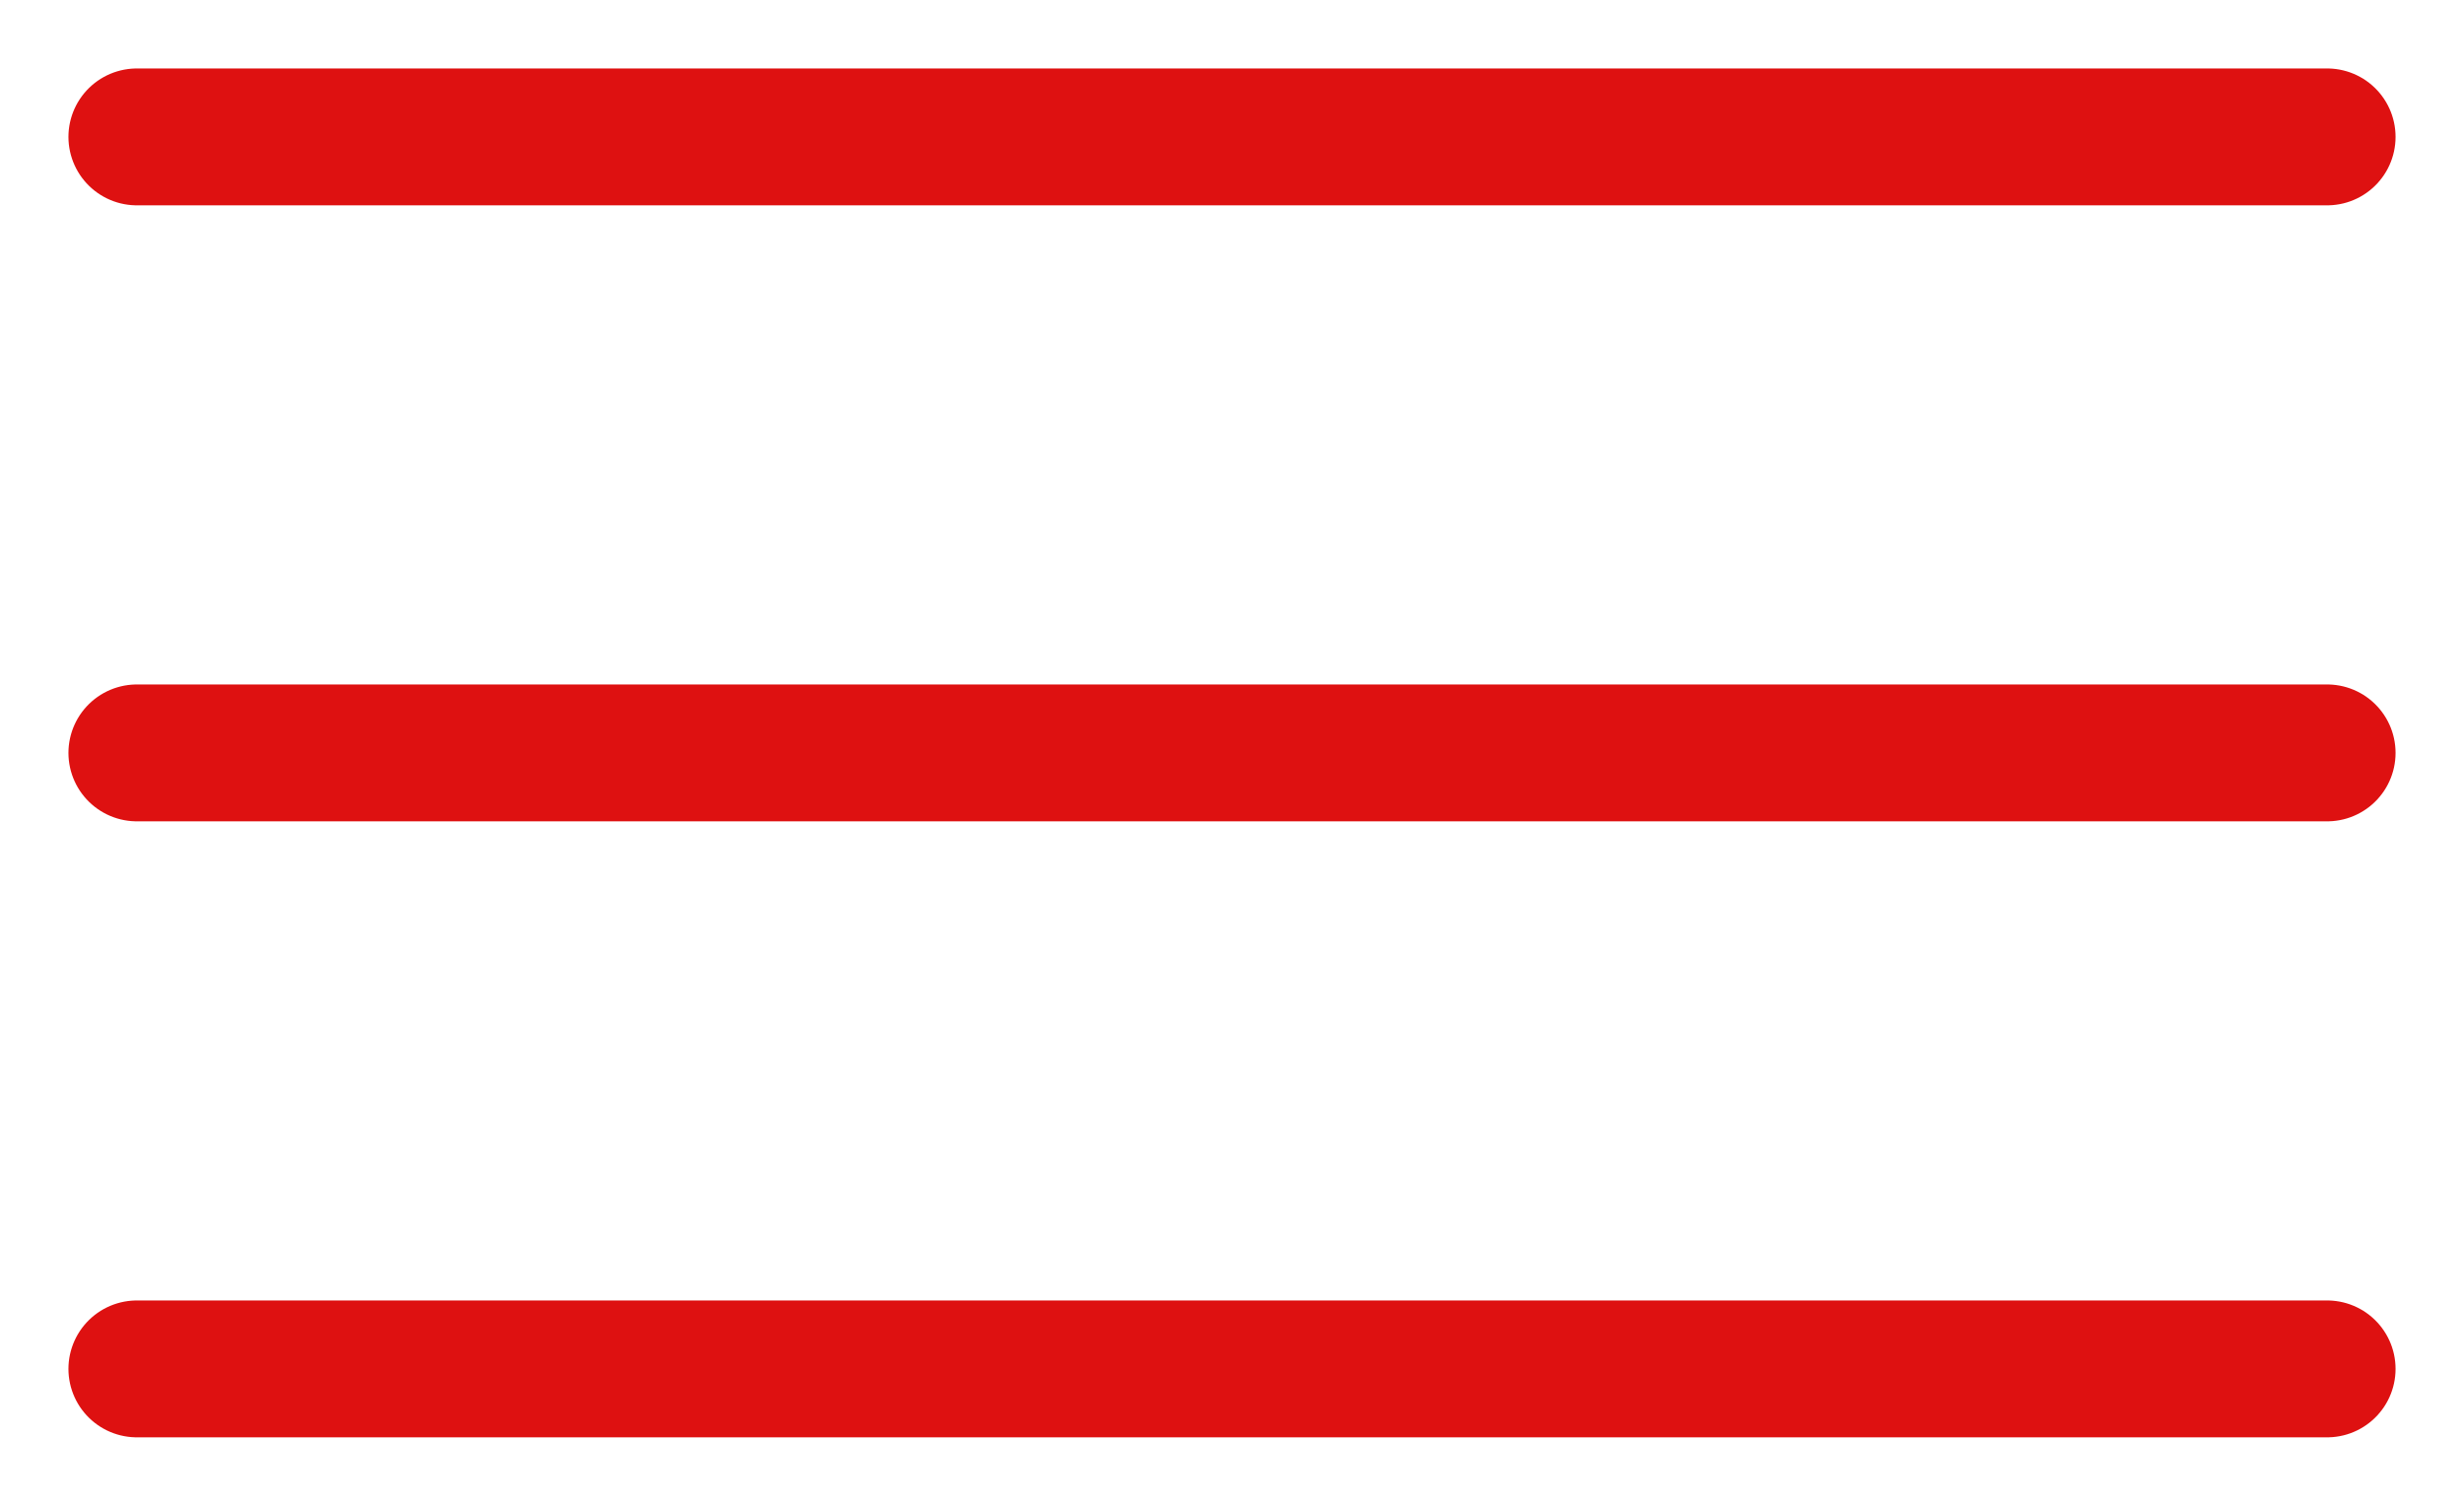<?xml version="1.0" encoding="UTF-8"?> <svg xmlns="http://www.w3.org/2000/svg" width="18" height="11" viewBox="0 0 18 11" fill="none"> <path d="M1 1H9H17M1 5.5H9H17M1 10H9H17" stroke="#DE1111" stroke-linecap="round" stroke-linejoin="round"></path> </svg> 